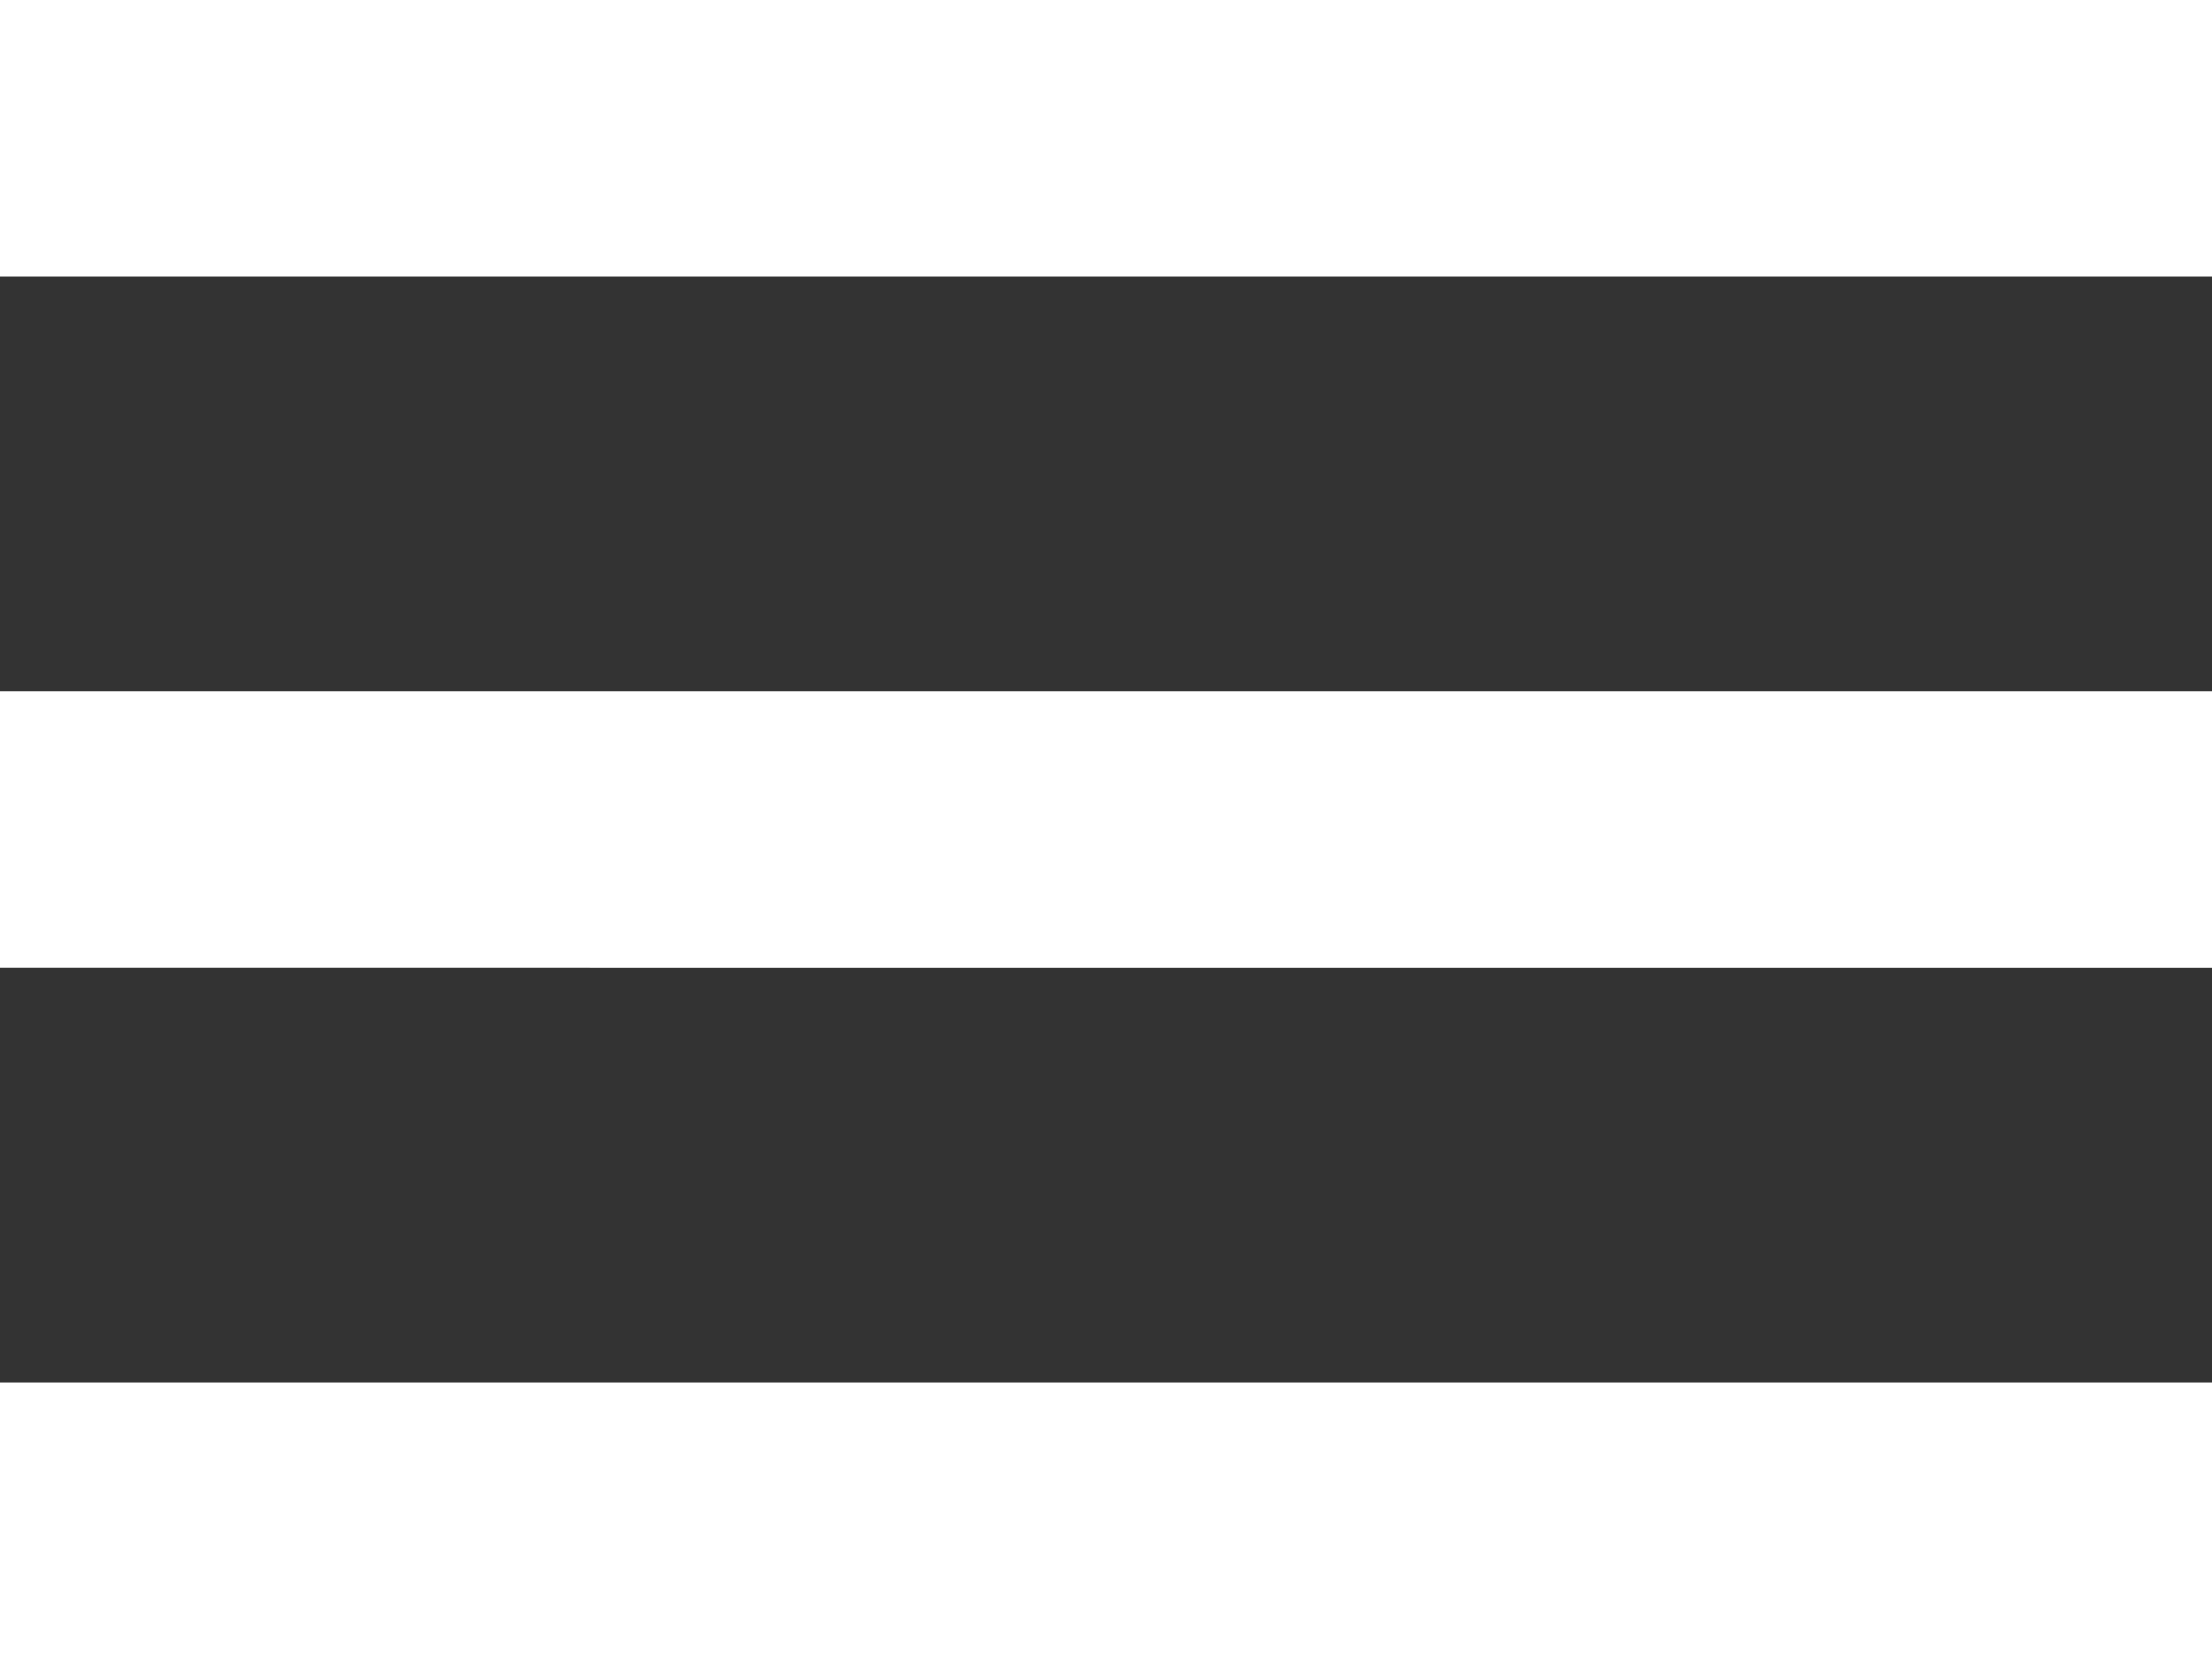 <svg xmlns="http://www.w3.org/2000/svg" width="36.356" height="27.267" viewBox="0 0 36.356 27.267"><rect x="0" y="0" width="36.356" height="27.267" fill="#333333" stroke="none"/><g transform="translate(0 -2)"><g transform="translate(0 2)"><path d="M0,2H36.356V6.545H0ZM0,13.361H36.356v4.545H0ZM0,24.723H36.356v4.545H0Z" transform="translate(0 -2)" fill="#fff"/></g></g></svg>